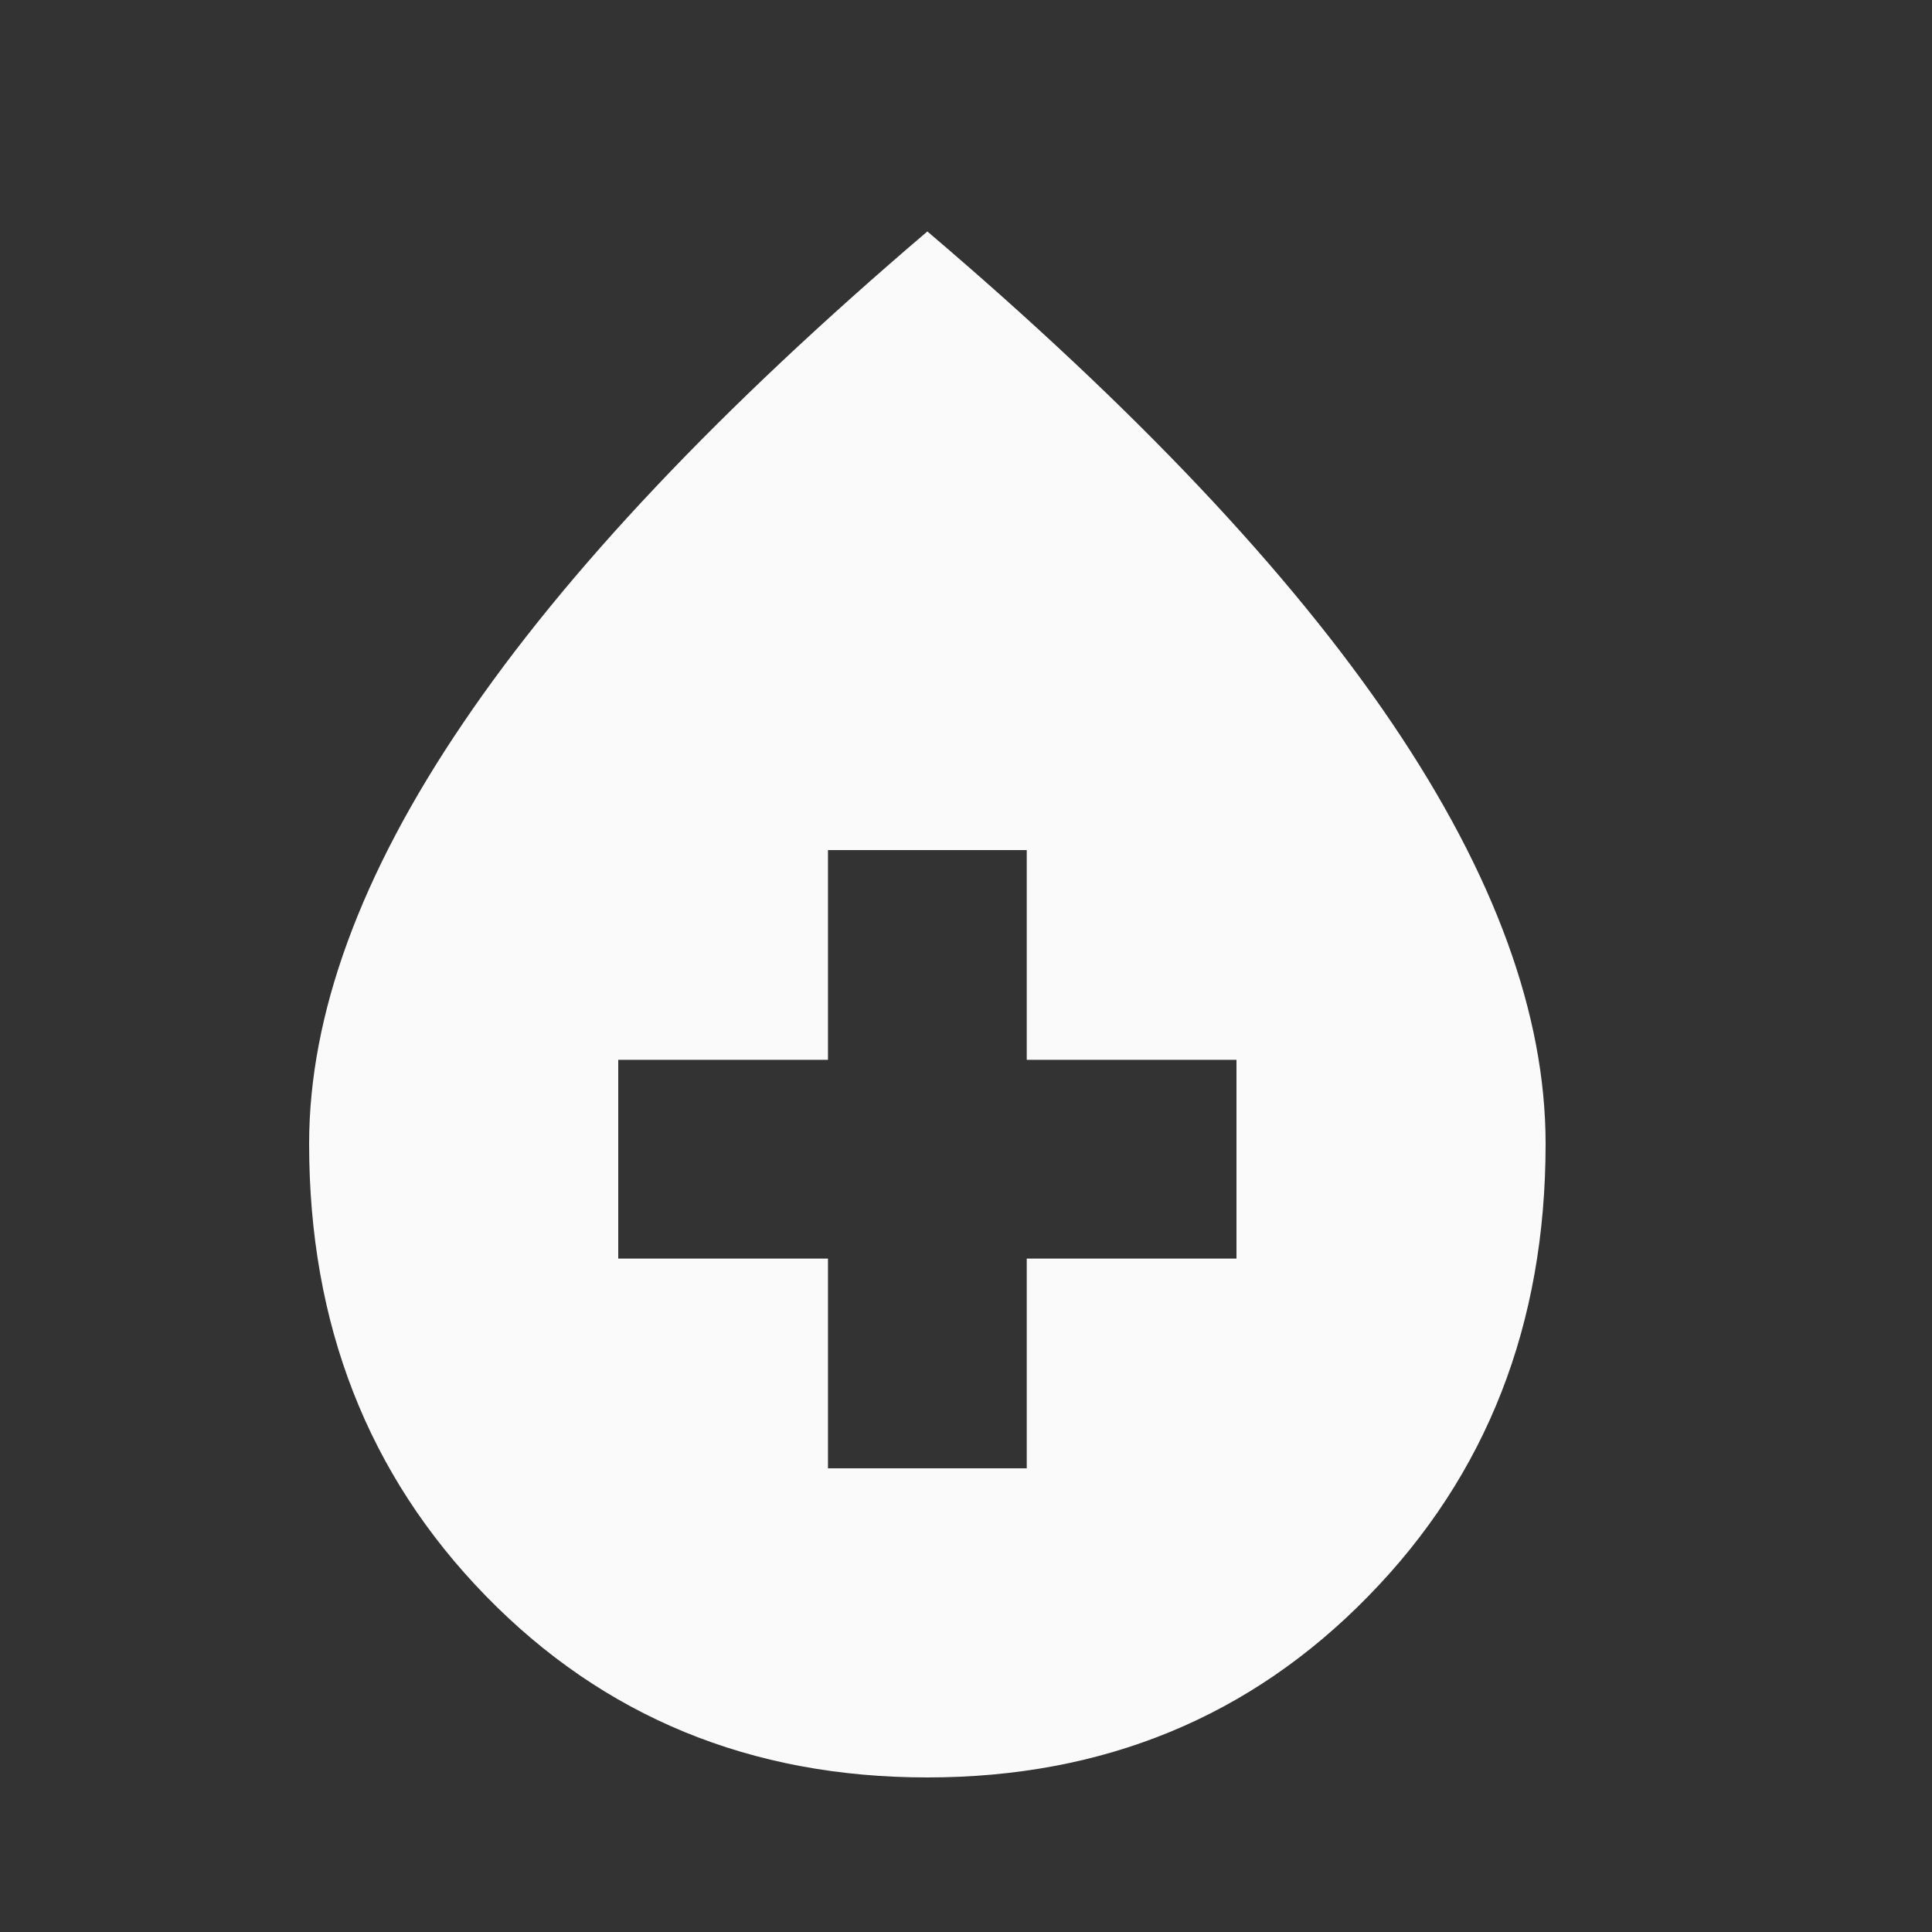 <svg width="25" height="25" viewBox="0 0 25 25" fill="none" xmlns="http://www.w3.org/2000/svg">
<rect x="0" y="0" width="25" height="25" fill="#333333" stroke="none"/>
<path fill-rule="evenodd" clip-rule="evenodd" d="M12 23C9.715 23 7.81 22.215 6.285 20.65C4.76 19.085 4 17.135 4 14.8C4 13.135 4.66 11.32 5.99 9.36C7.315 7.4 9.32 5.28 12 2.995C14.685 5.28 16.69 7.4 18.015 9.36C19.34 11.32 20 13.13 20 14.8C20 17.135 19.24 19.085 17.71 20.65C16.185 22.215 14.28 23 12 23ZM13.286 19H10.714V16.286H8V13.714H10.714V11H13.286V13.714H16V16.286H13.286V19Z" fill="#FAFAFA"/>
</svg>
